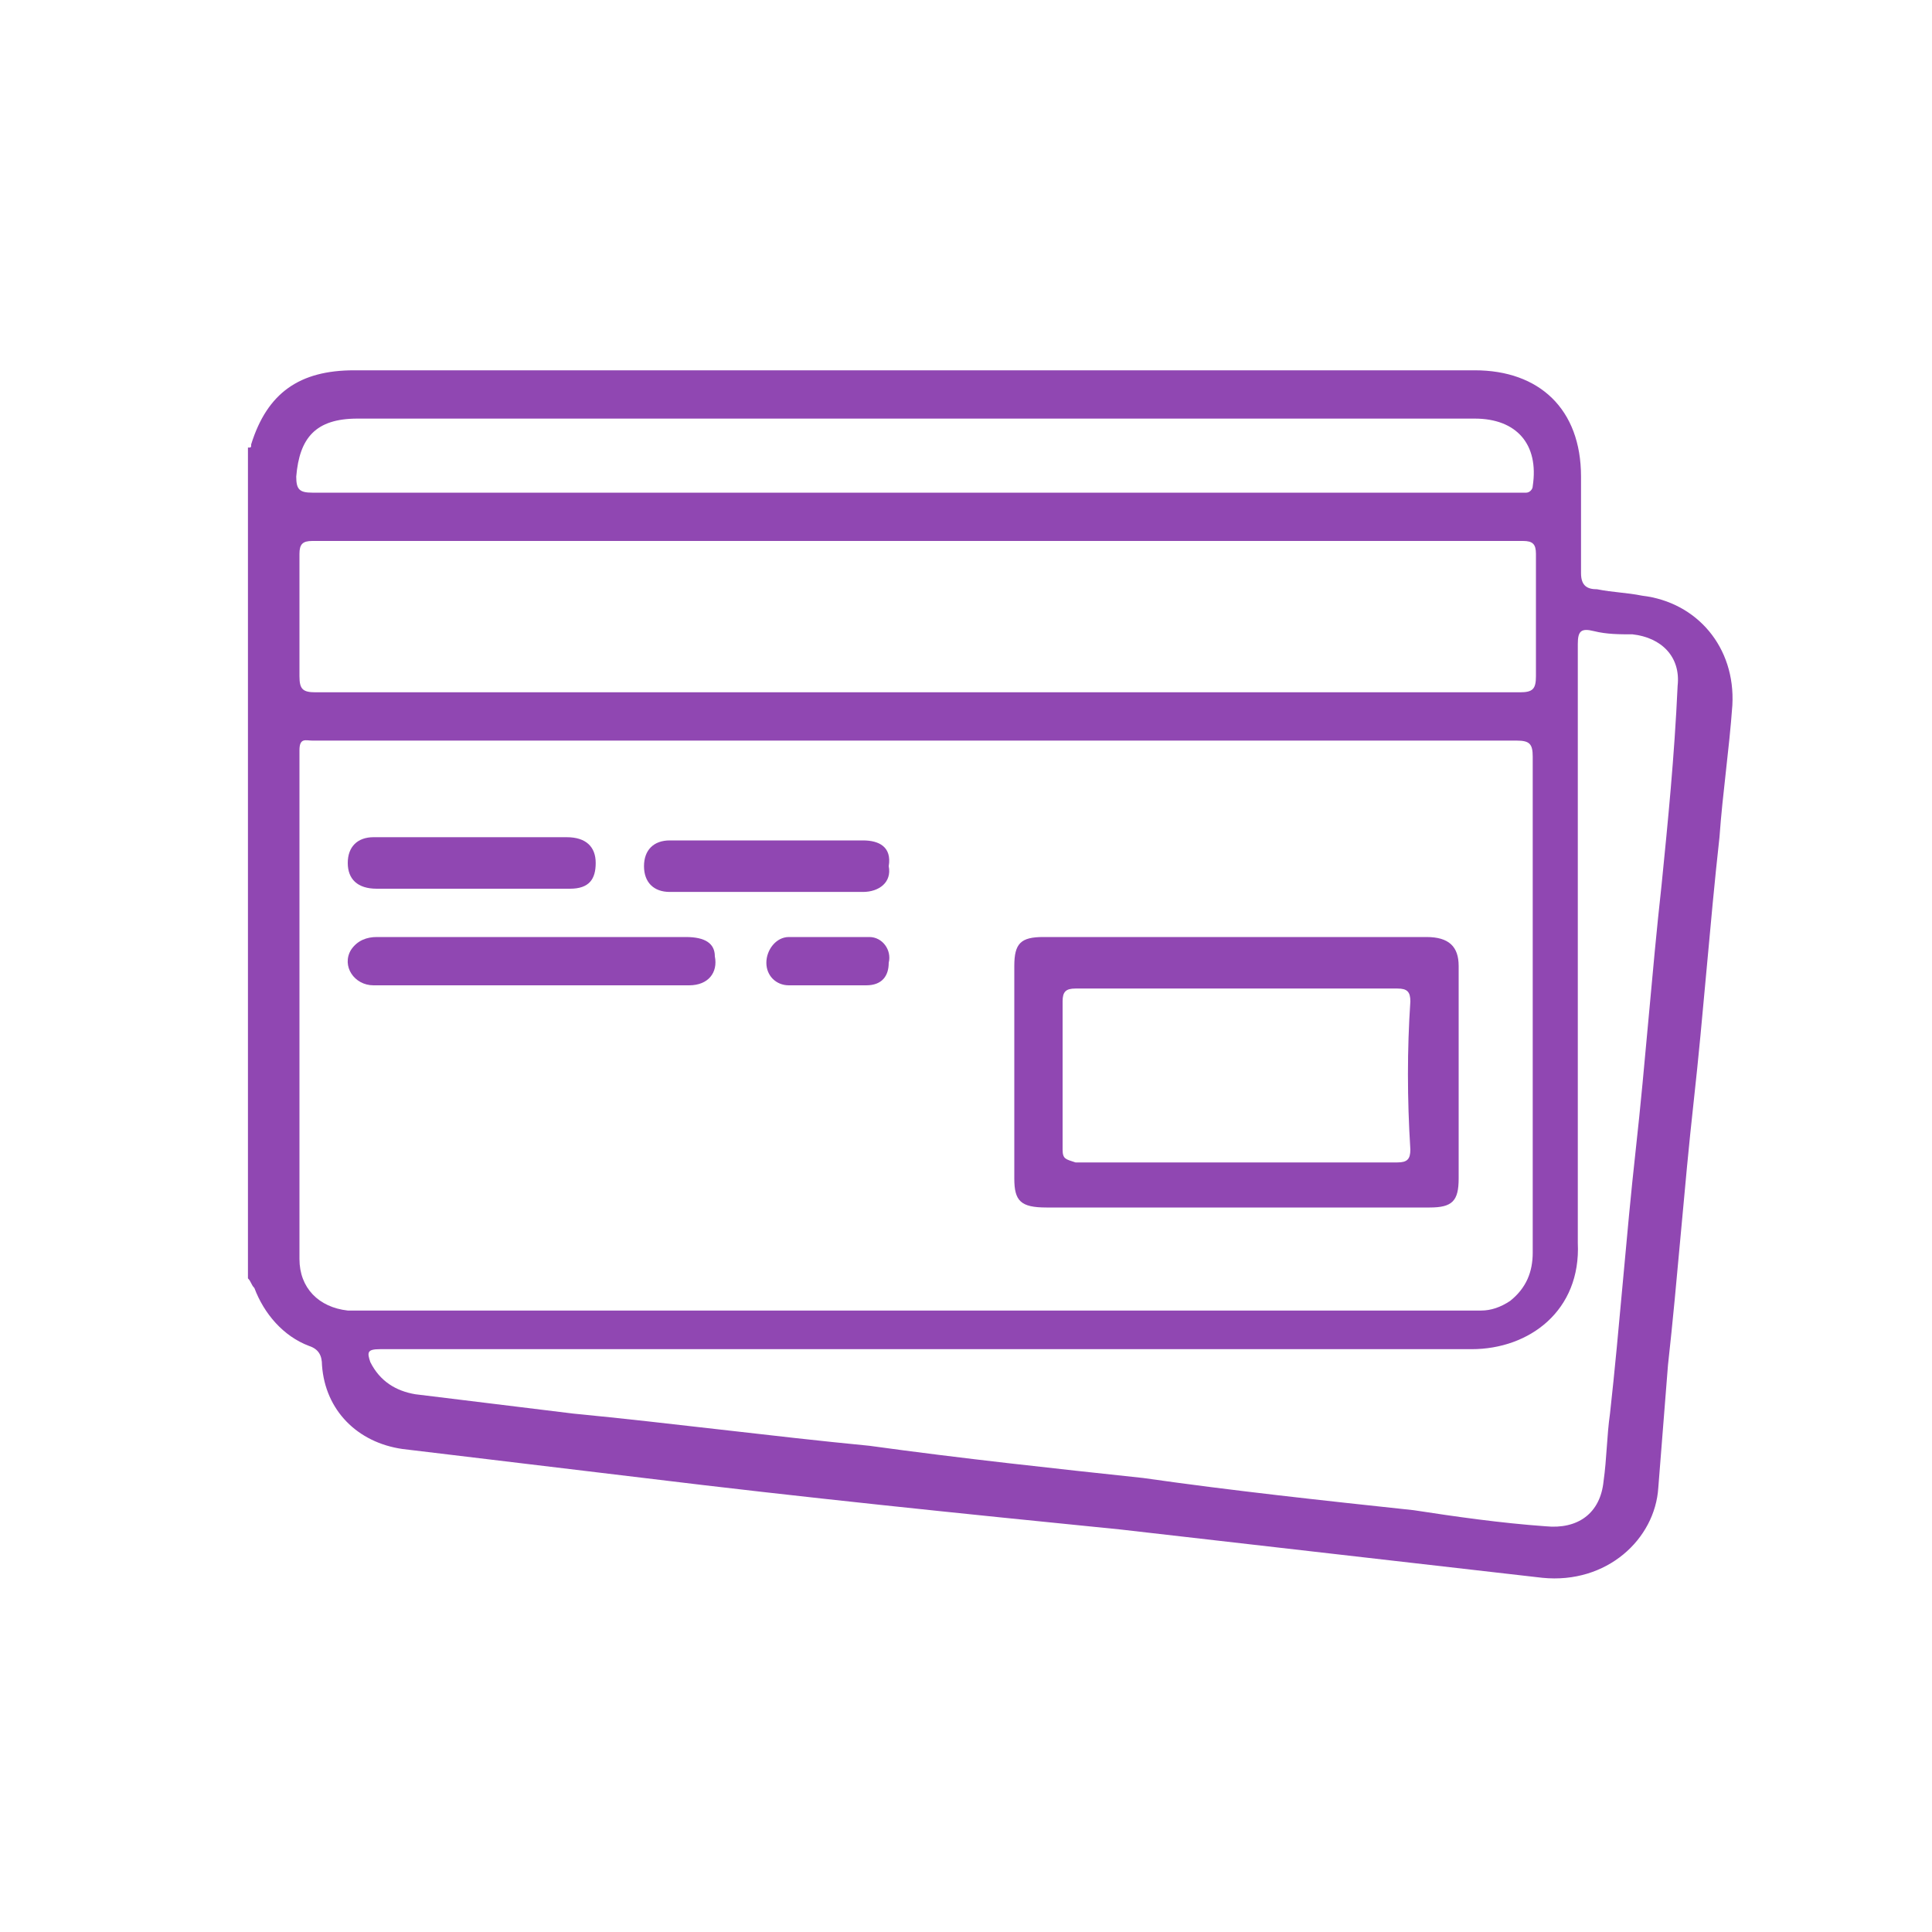 <?xml version="1.0" encoding="utf-8"?>
<!-- Generator: Adobe Illustrator 23.0.0, SVG Export Plug-In . SVG Version: 6.00 Build 0)  -->
<svg version="1.1" id="Capa_1" xmlns="http://www.w3.org/2000/svg" xmlns:xlink="http://www.w3.org/1999/xlink" x="0px" y="0px"
	 width="60px" height="60px" viewBox="0 0 60 60" style="enable-background:new 0 0 60 60;" xml:space="preserve">
<style type="text/css">
	.st0{fill:none;}
	.st1{fill:#9047B2;}
</style>
<title>ico-2-prog</title>
<rect class="st0" width="60" height="60"/>
<g>
	<path class="st1" d="M51,18.5c-0.5-0.1-0.9-0.1-1.4-0.2c-0.3,0-0.5-0.1-0.5-0.5c0-1,0-2,0-3c0-2.1-1.3-3.3-3.3-3.3
		c-5.4,0-10.8,0-16.3,0c-6.2,0-12.3,0-18.5,0c-1.7,0-2.7,0.7-3.2,2.3c0,0.1,0,0.1-0.1,0.1c0,8.6,0,17.2,0,25.8
		c0.1,0.1,0.1,0.2,0.2,0.3c0.3,0.8,0.9,1.5,1.7,1.8c0.3,0.1,0.4,0.3,0.4,0.6c0.1,1.4,1.1,2.4,2.5,2.6c2.5,0.3,5,0.6,7.5,0.9
		c4.9,0.6,9.8,1.1,14.8,1.6c4.4,0.5,8.7,1,13.1,1.5c2,0.2,3.5-1.2,3.6-2.8c0.1-1.3,0.2-2.5,0.3-3.8c0.3-2.7,0.5-5.5,0.8-8.2
		c0.3-2.7,0.5-5.5,0.8-8.2c0.1-1.4,0.3-2.7,0.4-4.1C53.9,20.1,52.7,18.7,51,18.5z M11.1,13c11.6,0,23.1,0,34.7,0
		c1.3,0,2,0.8,1.8,2.1c0,0.1-0.1,0.2-0.2,0.2c-0.1,0-0.2,0-0.4,0c-6.2,0-12.4,0-18.6,0c-6.2,0-12.5,0-18.7,0c-0.4,0-0.5-0.1-0.5-0.5
		C9.3,13.6,9.8,13,11.1,13z M9.3,17.2c0-0.3,0.1-0.4,0.4-0.4c12.5,0,25.1,0,37.6,0c0.3,0,0.4,0.1,0.4,0.4c0,1.3,0,2.5,0,3.8
		c0,0.4-0.1,0.5-0.5,0.5c-6.2,0-12.5,0-18.7,0s-12.5,0-18.7,0c-0.4,0-0.5-0.1-0.5-0.5C9.3,19.7,9.3,18.5,9.3,17.2z M9.3,39.1
		c0-5.3,0-10.5,0-15.8c0-0.4,0.2-0.3,0.4-0.3c6.2,0,12.5,0,18.7,0c6.2,0,12.5,0,18.7,0c0.4,0,0.5,0.1,0.5,0.5c0,5.1,0,10.2,0,15.4
		c0,0.6-0.2,1.1-0.7,1.5c-0.3,0.2-0.6,0.3-0.9,0.3c-11.7,0-23.4,0-35.2,0C9.9,40.6,9.3,40,9.3,39.1z M51.6,27.5
		c-0.3,2.7-0.5,5.5-0.8,8.2c-0.3,2.7-0.5,5.5-0.8,8.2c-0.1,0.7-0.1,1.4-0.2,2.1c-0.1,1-0.8,1.5-1.8,1.4c-1.4-0.1-2.8-0.3-4.1-0.5
		c-2.8-0.3-5.6-0.6-8.4-1c-2.8-0.3-5.6-0.6-8.5-1c-3.1-0.3-6.1-0.7-9.2-1c-1.6-0.2-3.3-0.4-4.9-0.6c-0.6-0.1-1.1-0.4-1.4-1
		c-0.1-0.3-0.1-0.4,0.3-0.4c4.2,0,8.4,0,12.6,0c1.5,0,3.1,0,4.6,0c5.6,0,11.1,0,16.7,0c1.8,0,3.4-1.2,3.3-3.3c0-6.2,0-12.4,0-18.6
		c0-0.4,0.1-0.5,0.5-0.4c0.4,0.1,0.8,0.1,1.2,0.1c0.9,0.1,1.5,0.7,1.4,1.6C52,23.5,51.8,25.5,51.6,27.5z"/>
	<path class="st1" d="M44.3,29.1c-4,0-7.9,0-11.9,0c-0.7,0-0.9,0.2-0.9,0.9c0,2.2,0,4.4,0,6.6c0,0.7,0.2,0.9,1,0.9c2,0,4,0,6,0
		c2,0,4,0,5.9,0c0.7,0,0.9-0.2,0.9-0.9c0-2.2,0-4.4,0-6.6C45.3,29.4,45,29.1,44.3,29.1z M43.8,35.7c0,0.3-0.1,0.4-0.4,0.4
		c-1.7,0-3.4,0-5,0c-1.7,0-3.3,0-5,0C33.1,36,33,36,33,35.7c0-1.5,0-3.1,0-4.6c0-0.3,0.1-0.4,0.4-0.4c3.3,0,6.6,0,10,0
		c0.3,0,0.4,0.1,0.4,0.4C43.7,32.6,43.7,34.1,43.8,35.7z"/>
	<path class="st1" d="M21.3,29.1c-2,0-4,0-6,0c-1.2,0-2.4,0-3.6,0c-0.3,0-0.6,0.1-0.8,0.4c-0.3,0.5,0.1,1.1,0.7,1.1
		c1.6,0,3.3,0,4.9,0c1.6,0,3.3,0,4.9,0c0.6,0,0.9-0.4,0.8-0.9C22.2,29.3,21.9,29.1,21.3,29.1z"/>
	<path class="st1" d="M11.7,27.6c1,0,2,0,3,0c1,0,2,0,3,0c0.6,0,0.8-0.3,0.8-0.8c0-0.5-0.3-0.8-0.9-0.8c-2,0-4,0-6,0
		c-0.5,0-0.8,0.3-0.8,0.8C10.8,27.3,11.1,27.6,11.7,27.6z"/>
	<path class="st1" d="M26.8,26.1c-2,0-4,0-6,0c-0.5,0-0.8,0.3-0.8,0.8c0,0.5,0.3,0.8,0.8,0.8c1,0,2,0,3,0c1,0,2,0,3,0
		c0.5,0,0.9-0.3,0.8-0.8C27.7,26.3,27.3,26.1,26.8,26.1z"/>
	<path class="st1" d="M27,29.1c-0.8,0-1.6,0-2.5,0c-0.4,0-0.7,0.4-0.7,0.8c0,0.4,0.3,0.7,0.7,0.7c0.4,0,0.8,0,1.2,0
		c0.4,0,0.8,0,1.2,0c0.5,0,0.7-0.3,0.7-0.7C27.7,29.5,27.4,29.1,27,29.1z"/>
</g>
</svg>
